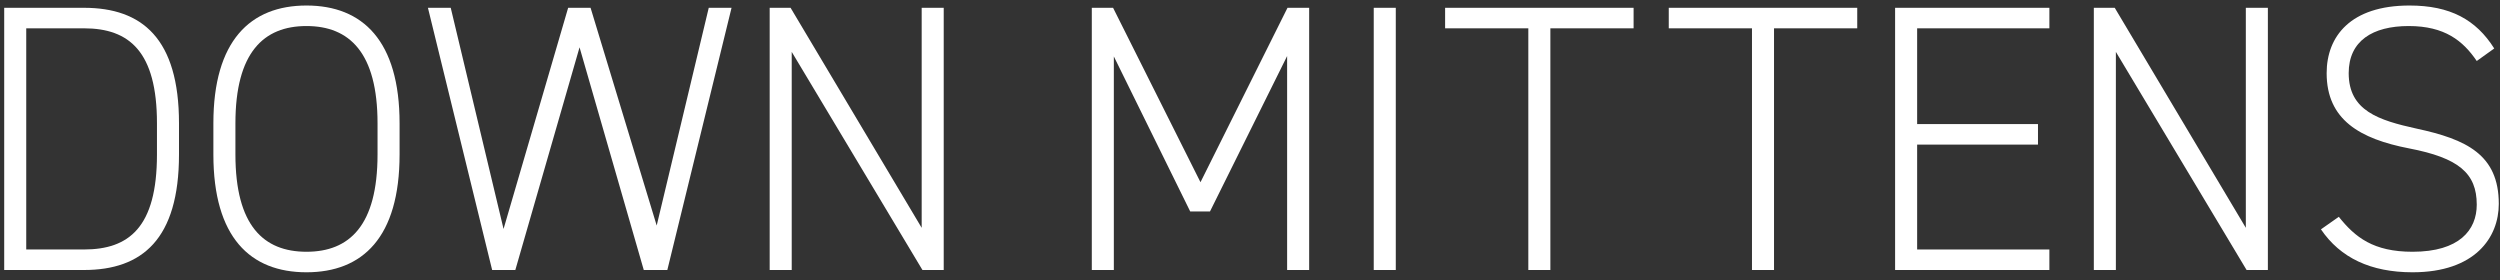 <svg width="250" height="28" viewBox="0 0 250 28" fill="none" xmlns="http://www.w3.org/2000/svg">
<rect x="0" y="0" width="250" height="28" fill="#333333" stroke="none"/>
<path d="M249.423 4.846L247.675 6.1C246.307 4.086 244.483 2.604 240.873 2.604C237.263 2.604 234.869 4.086 234.869 7.316C234.869 11.078 237.871 12.028 241.671 12.864C246.611 13.928 249.879 15.448 249.879 20.388C249.879 23.732 247.523 27.228 241.253 27.228C237.073 27.228 234.033 25.784 232.095 22.934L233.881 21.68C235.515 23.732 237.339 25.176 241.253 25.176C245.927 25.176 247.675 23.01 247.675 20.464C247.675 17.31 245.851 15.79 240.911 14.84C236.009 13.89 232.665 11.99 232.665 7.316C232.665 3.63 235.059 0.552 240.949 0.552C245.015 0.552 247.599 1.958 249.423 4.846Z" fill="white"/>
<path d="M224.583 0.78H226.787V27H224.659L211.587 5.188V27H209.383V0.78H211.473L224.583 22.782V0.78Z" fill="white"/>
<path d="M189.51 0.78H204.938V2.832H191.714V12.408H203.798V14.46H191.714V24.948H204.938V27H189.51V0.78Z" fill="white"/>
<path d="M166.876 0.78H185.724V2.832H177.402V27H175.198V2.832H166.876V0.78Z" fill="white"/>
<path d="M144.511 0.78H163.359V2.832H155.037V27H152.833V2.832H144.511V0.78Z" fill="white"/>
<path d="M139.578 0.78V27H137.374V0.78H139.578Z" fill="white"/>
<path d="M111.308 0.78L120.048 18.222L128.75 0.78H130.916V27H128.712V5.606L120.998 21.148H119.022L111.384 5.644V27H109.18V0.78H111.308Z" fill="white"/>
<path d="M92.168 0.78H94.372V27H92.244L79.172 5.188V27H76.968V0.78H79.058L92.168 22.782V0.78Z" fill="white"/>
<path d="M42.793 0.78H45.073L50.355 22.896L56.815 0.78H59.057L65.669 22.554L70.875 0.78H73.155L66.733 27H64.377L57.955 4.732L51.533 27H49.215L42.793 0.78Z" fill="white"/>
<path d="M39.958 15.448C39.958 23.732 36.272 27.228 30.648 27.228C25.024 27.228 21.338 23.732 21.338 15.448V12.332C21.338 4.086 25.024 0.552 30.648 0.552C36.272 0.552 39.958 4.086 39.958 12.332V15.448ZM23.542 12.332V15.448C23.542 22.554 26.354 25.176 30.648 25.176C34.942 25.176 37.754 22.554 37.754 15.448V12.332C37.754 5.264 34.942 2.604 30.648 2.604C26.354 2.604 23.542 5.264 23.542 12.332Z" fill="white"/>
<path d="M8.4 27H0.42V0.78H8.4C14.214 0.78 17.9 3.858 17.9 12.332V15.448C17.9 23.922 14.214 27 8.4 27ZM8.4 24.948C12.884 24.948 15.696 22.744 15.696 15.448V12.332C15.696 5.15 12.922 2.832 8.4 2.832H2.624V24.948H8.4Z" fill="white"/>
</svg>
